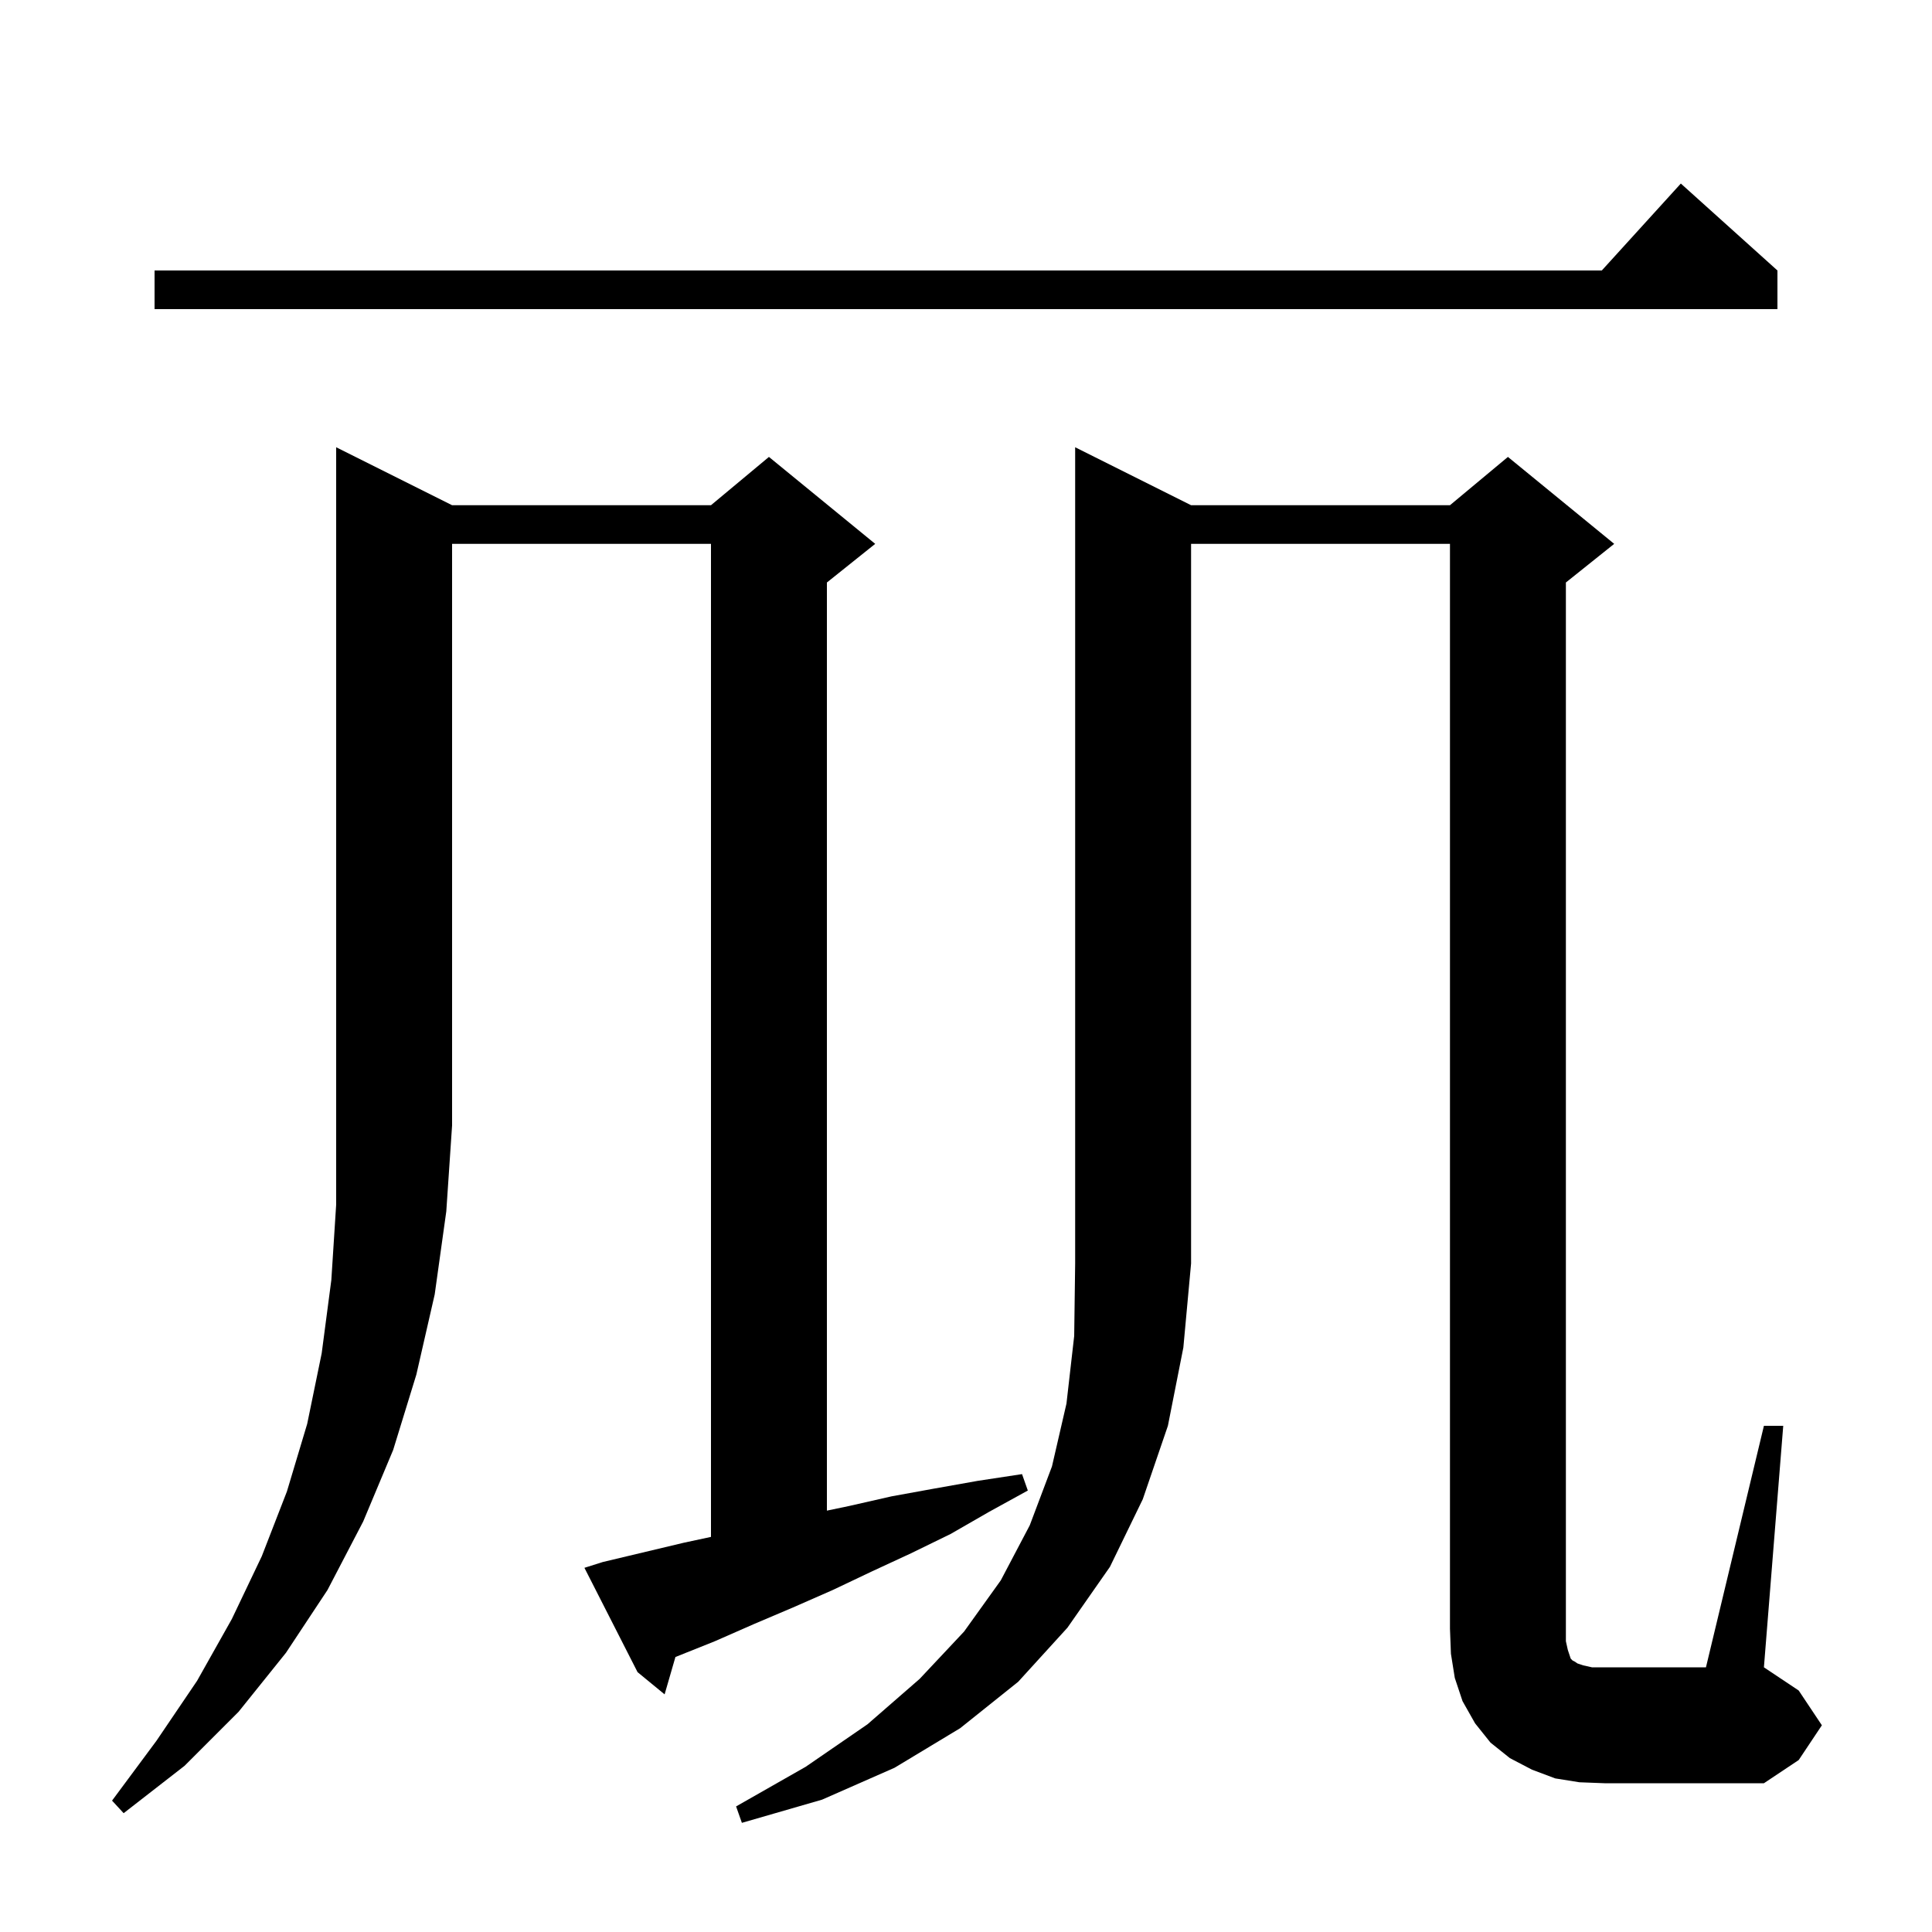<svg xmlns="http://www.w3.org/2000/svg" xmlns:xlink="http://www.w3.org/1999/xlink" version="1.1" baseProfile="full" viewBox="0 0 200 200" width="200" height="200"><g fill="currentColor"><path d="M 123.3 52.3 L 150.1 52.3 L 156.1 47.3 L 167.1 56.3 L 162.1 60.3 L 162.1 169.9 L 162.3 170.8 L 162.6 171.7 L 162.8 171.9 L 163.0 172.0 L 163.3 172.2 L 163.9 172.4 L 164.8 172.6 L 176.6 172.6 L 182.6 147.6 L 184.6 147.6 L 182.6 172.6 L 186.2 175.0 L 188.6 178.6 L 186.2 182.2 L 182.6 184.6 L 166.1 184.6 L 163.5 184.5 L 161.0 184.1 L 158.6 183.2 L 156.3 182.0 L 154.3 180.4 L 152.7 178.4 L 151.4 176.1 L 150.6 173.7 L 150.2 171.2 L 150.1 168.6 L 150.1 56.3 L 123.3 56.3 L 123.3 130.8 L 122.5 139.5 L 120.9 147.6 L 118.3 155.2 L 114.9 162.2 L 110.5 168.5 L 105.4 174.1 L 99.4 178.9 L 92.6 183.0 L 85.1 186.3 L 76.8 188.7 L 76.2 187.0 L 83.4 182.9 L 89.8 178.5 L 95.2 173.8 L 99.8 168.9 L 103.6 163.6 L 106.6 157.9 L 108.9 151.8 L 110.4 145.3 L 111.2 138.3 L 111.3 130.8 L 111.3 46.3 Z M 46.8 52.3 L 73.6 52.3 L 79.6 47.3 L 90.6 56.3 L 85.6 60.3 L 85.6 156.381 L 87.9 155.9 L 92.3 154.9 L 96.7 154.1 L 101.2 153.3 L 105.8 152.6 L 106.4 154.3 L 102.4 156.5 L 98.4 158.8 L 94.3 160.8 L 90.2 162.7 L 86.2 164.6 L 82.1 166.4 L 78.1 168.1 L 74.0 169.9 L 69.921 171.531 L 68.8 175.4 L 66.0 173.1 L 60.5 162.3 L 62.4 161.7 L 70.8 159.7 L 73.6 159.1 L 73.6 56.3 L 46.8 56.3 L 46.8 116.5 L 46.2 125.4 L 45.0 134.0 L 43.1 142.3 L 40.7 150.1 L 37.6 157.5 L 33.9 164.6 L 29.6 171.1 L 24.7 177.2 L 19.1 182.8 L 12.8 187.7 L 11.6 186.4 L 16.2 180.2 L 20.4 174.0 L 24.0 167.6 L 27.1 161.1 L 29.7 154.4 L 31.8 147.4 L 33.3 140.1 L 34.3 132.5 L 34.8 124.7 L 34.8 46.3 Z M 184.0 28.0 L 184.0 32.0 L 16.0 32.0 L 16.0 28.0 L 165.818 28.0 L 174.0 19.0 Z "/></g></svg>